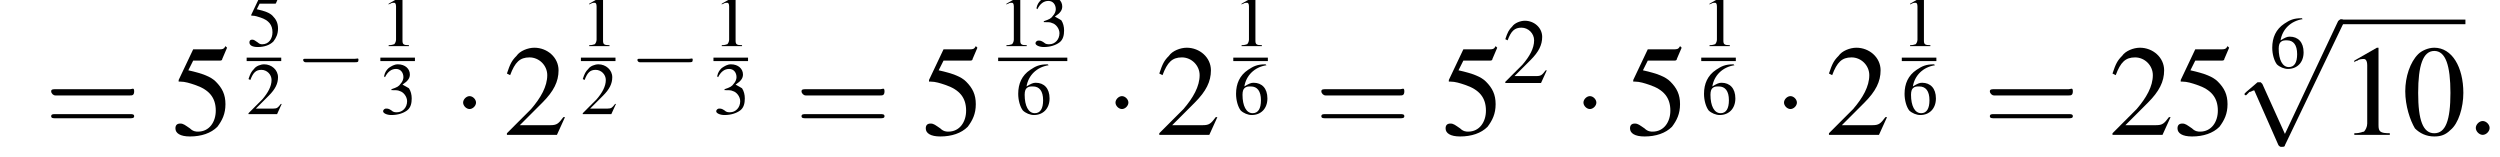 <?xml version='1.0' encoding='UTF-8'?>
<!---1.8-->
<svg version='1.1' xmlns='http://www.w3.org/2000/svg' xmlns:xlink='http://www.w3.org/1999/xlink' width='216.9pt' height='13.6pt' viewBox='128.2 70.6 216.9 13.6'>
<defs>
<use id='g16-49' xlink:href='#g3-49' transform='scale(.8)'/>
<use id='g16-50' xlink:href='#g3-50' transform='scale(.8)'/>
<use id='g16-51' xlink:href='#g3-51' transform='scale(.8)'/>
<use id='g16-53' xlink:href='#g3-53' transform='scale(.8)'/>
<use id='g16-54' xlink:href='#g3-54' transform='scale(.8)'/>
<use id='g24-48' xlink:href='#g3-48' transform='scale(1.4)'/>
<use id='g24-49' xlink:href='#g3-49' transform='scale(1.4)'/>
<use id='g24-50' xlink:href='#g3-50' transform='scale(1.4)'/>
<use id='g24-53' xlink:href='#g3-53' transform='scale(1.4)'/>
<use id='g20-50' xlink:href='#g3-50'/>
<path id='g3-48' d='M2-5.4C1.6-5.4 1.2-5.2 1-5C.5-4.5 .2-3.6 .2-2.7C.2-1.8 .5-.9 .8-.4C1.1-.1 1.5 .1 2 .1C2.4 .1 2.7 0 3-.3C3.5-.7 3.8-1.7 3.8-2.6C3.8-4.2 3.1-5.4 2-5.4ZM2-5.2C2.7-5.2 3-4.3 3-2.6S2.7-.1 2-.1S1-.9 1-2.6C1-4.3 1.3-5.2 2-5.2Z'/>
<path id='g3-49' d='M2.3-5.4L.9-4.6V-4.5C1-4.6 1.1-4.6 1.1-4.6C1.2-4.7 1.4-4.7 1.5-4.7C1.6-4.7 1.7-4.6 1.7-4.3V-.7C1.7-.5 1.6-.3 1.5-.2C1.4-.2 1.3-.1 .9-.1V0H3.1V-.1C2.5-.1 2.4-.2 2.4-.6V-5.4L2.3-5.4Z'/>
<path id='g3-50' d='M3.8-1.1L3.7-1.1C3.4-.7 3.3-.6 2.9-.6H1L2.4-2C3.1-2.7 3.4-3.3 3.4-4C3.4-4.8 2.7-5.4 1.9-5.4C1.5-5.4 1-5.2 .8-4.9C.5-4.6 .4-4.4 .2-3.8L.4-3.7C.7-4.5 1-4.8 1.6-4.8C2.2-4.8 2.7-4.3 2.7-3.7C2.7-3 2.3-2.3 1.7-1.6L.2-.1V0H3.3L3.8-1.1Z'/>
<path id='g3-51' d='M1.2-2.6C1.7-2.6 1.9-2.6 2.1-2.5C2.5-2.4 2.9-1.9 2.9-1.4C2.9-.7 2.4-.2 1.8-.2C1.6-.2 1.4-.2 1.2-.4C.9-.6 .8-.6 .6-.6C.5-.6 .3-.5 .3-.3C.3-.1 .7 .1 1.2 .1C1.9 .1 2.5-.1 2.9-.4S3.4-1.2 3.4-1.7C3.4-2.1 3.3-2.5 3.1-2.8C2.9-2.9 2.8-3 2.4-3.2C3-3.6 3.2-3.9 3.2-4.3C3.2-4.9 2.7-5.4 1.9-5.4C1.5-5.4 1.2-5.2 .9-5C.7-4.8 .5-4.6 .4-4.1L.5-4C.8-4.6 1.2-4.9 1.7-4.9C2.2-4.9 2.5-4.5 2.5-4C2.5-3.8 2.4-3.5 2.2-3.3C2-3 1.8-2.9 1.2-2.7V-2.6Z'/>
<path id='g3-53' d='M1.4-4.6H3C3.1-4.6 3.2-4.6 3.2-4.7L3.5-5.4L3.4-5.5C3.3-5.3 3.2-5.3 3-5.3H1.4L.5-3.4C.5-3.4 .5-3.4 .5-3.3C.5-3.3 .5-3.3 .6-3.3C.9-3.3 1.2-3.2 1.5-3.1C2.4-2.8 2.8-2.3 2.8-1.5C2.8-.8 2.4-.2 1.7-.2C1.6-.2 1.4-.2 1.2-.4C.9-.6 .8-.7 .6-.7C.4-.7 .3-.6 .3-.4C.3-.1 .6 .1 1.2 .1C1.9 .1 2.5-.1 2.9-.5C3.2-.9 3.4-1.3 3.4-1.9C3.4-2.5 3.2-2.9 2.8-3.3C2.5-3.6 2-3.8 1.1-4L1.4-4.6Z'/>
<path id='g3-54' d='M3.5-5.4C2.6-5.4 2.2-5.2 1.6-4.8C.7-4.2 .3-3.3 .3-2.2C.3-1.5 .5-.8 .8-.4C1.1-.1 1.6 .1 2 .1C3 .1 3.7-.6 3.7-1.7C3.7-2.8 3.1-3.4 2.2-3.4C1.9-3.4 1.7-3.3 1.2-3C1.4-4.2 2.3-5.1 3.6-5.3L3.5-5.4ZM1.9-3C2.6-3 3-2.5 3-1.5C3-.6 2.7-.1 2.1-.1C1.4-.1 1-.9 1-2.1C1-2.5 1.1-2.7 1.2-2.8C1.4-3 1.6-3 1.9-3Z'/>
<use id='g25-61' xlink:href='#g17-61' transform='scale(1.8)'/>
<path id='g17-61' d='M4.1-1.9C4.2-1.9 4.3-1.9 4.3-2.1S4.2-2.2 4.1-2.2H.5C.4-2.2 .3-2.2 .3-2.1S.4-1.9 .5-1.9H4.1ZM4.1-.8C4.2-.8 4.3-.8 4.3-.9S4.2-1 4.1-1H.5C.4-1 .3-1 .3-.9S.4-.8 .5-.8H4.1Z'/>
<path id='g12-58' d='M2.1-.6C2.1-.9 1.8-1.2 1.5-1.2S.9-.9 .9-.6S1.2 0 1.5 0S2.1-.3 2.1-.6Z'/>
<use id='g6-0' xlink:href='#g1-0' transform='scale(1.4)'/>
<use id='g6-1' xlink:href='#g1-1' transform='scale(1.4)'/>
<use id='g6-112' xlink:href='#g1-112' transform='scale(1.4)'/>
<path id='g1-0' d='M5.2-1.8C5.4-1.8 5.5-1.8 5.5-2S5.4-2.1 5.2-2.1H.9C.8-2.1 .7-2.1 .7-2S.8-1.8 .9-1.8H5.2Z'/>
<path id='g1-1' d='M1.5-2C1.5-2.2 1.3-2.4 1.1-2.4S.7-2.2 .7-2S.9-1.6 1.1-1.6S1.5-1.8 1.5-2Z'/>
<path id='g1-112' d='M3.1 6.8L1.7 3.7C1.6 3.6 1.6 3.6 1.6 3.6C1.6 3.6 1.5 3.6 1.4 3.6L.7 4.2C.6 4.3 .6 4.3 .6 4.3C.6 4.4 .6 4.4 .7 4.4C.7 4.4 .8 4.3 .9 4.2C1 4.2 1.1 4.1 1.2 4.1L2.7 7.5C2.8 7.6 2.8 7.6 2.9 7.6C3 7.6 3.1 7.6 3.1 7.5L6.7 0C6.8-.1 6.8-.1 6.8-.2C6.8-.2 6.7-.3 6.6-.3C6.6-.3 6.5-.3 6.4-.2L3.1 6.8Z'/>
</defs>
<g id='page1'>

<use x='132.1' y='82.3' xlink:href='#g25-61'/>
<use x='143' y='82.3' xlink:href='#g24-53'/>
<use x='149.6' y='74.6' xlink:href='#g16-53'/>
<rect x='149.6' y='75.6' height='.3' width='3'/>
<use x='149.6' y='80.5' xlink:href='#g16-50'/>
<use x='153.8' y='77.8' xlink:href='#g1-0'/>
<use x='161.2' y='74.6' xlink:href='#g16-49'/>
<rect x='161.2' y='75.6' height='.3' width='3'/>
<use x='161.2' y='80.5' xlink:href='#g16-51'/>
<use x='167.4' y='82.3' xlink:href='#g6-1'/>
<use x='171.9' y='82.3' xlink:href='#g24-50'/>
<use x='178.6' y='74.6' xlink:href='#g16-49'/>
<rect x='178.6' y='75.6' height='.3' width='3'/>
<use x='178.6' y='80.5' xlink:href='#g16-50'/>
<use x='182.8' y='77.8' xlink:href='#g1-0'/>
<use x='190.1' y='74.6' xlink:href='#g16-49'/>
<rect x='190.1' y='75.6' height='.3' width='3'/>
<use x='190.1' y='80.5' xlink:href='#g16-51'/>
<use x='197.2' y='82.3' xlink:href='#g25-61'/>
<use x='208.1' y='82.3' xlink:href='#g24-53'/>
<use x='214.8' y='74.6' xlink:href='#g16-49'/>
<use x='217.8' y='74.6' xlink:href='#g16-51'/>
<rect x='214.8' y='75.6' height='.3' width='6'/>
<use x='216.3' y='80.5' xlink:href='#g16-54'/>
<use x='224' y='82.3' xlink:href='#g6-1'/>
<use x='228.5' y='82.3' xlink:href='#g24-50'/>
<use x='235.2' y='74.6' xlink:href='#g16-49'/>
<rect x='235.2' y='75.6' height='.3' width='3'/>
<use x='235.2' y='80.5' xlink:href='#g16-54'/>
<use x='242.3' y='82.3' xlink:href='#g25-61'/>
<use x='253.2' y='82.3' xlink:href='#g24-53'/>
<use x='258.6' y='77.8' xlink:href='#g20-50'/>
<use x='264.6' y='82.3' xlink:href='#g6-1'/>
<use x='269.2' y='82.3' xlink:href='#g24-53'/>
<use x='275.8' y='74.6' xlink:href='#g16-49'/>
<rect x='275.8' y='75.6' height='.3' width='3'/>
<use x='275.8' y='80.5' xlink:href='#g16-54'/>
<use x='282' y='82.3' xlink:href='#g6-1'/>
<use x='286.6' y='82.3' xlink:href='#g24-50'/>
<use x='293.2' y='74.6' xlink:href='#g16-49'/>
<rect x='293.2' y='75.6' height='.3' width='3'/>
<use x='293.2' y='80.5' xlink:href='#g16-54'/>
<use x='300.3' y='82.3' xlink:href='#g25-61'/>
<use x='311.2' y='82.3' xlink:href='#g24-50'/>
<use x='316.7' y='82.3' xlink:href='#g24-53'/>
<use x='325.1' y='76.5' xlink:href='#g16-54'/>
<use x='322.1' y='72.7' xlink:href='#g6-112'/>
<rect x='331.2' y='72.3' height='.4' width='10.9'/>
<use x='331.2' y='82.3' xlink:href='#g24-49'/>
<use x='336.6' y='82.3' xlink:href='#g24-48'/>
<use x='342.1' y='82.3' xlink:href='#g12-58'/>
</g>
</svg>